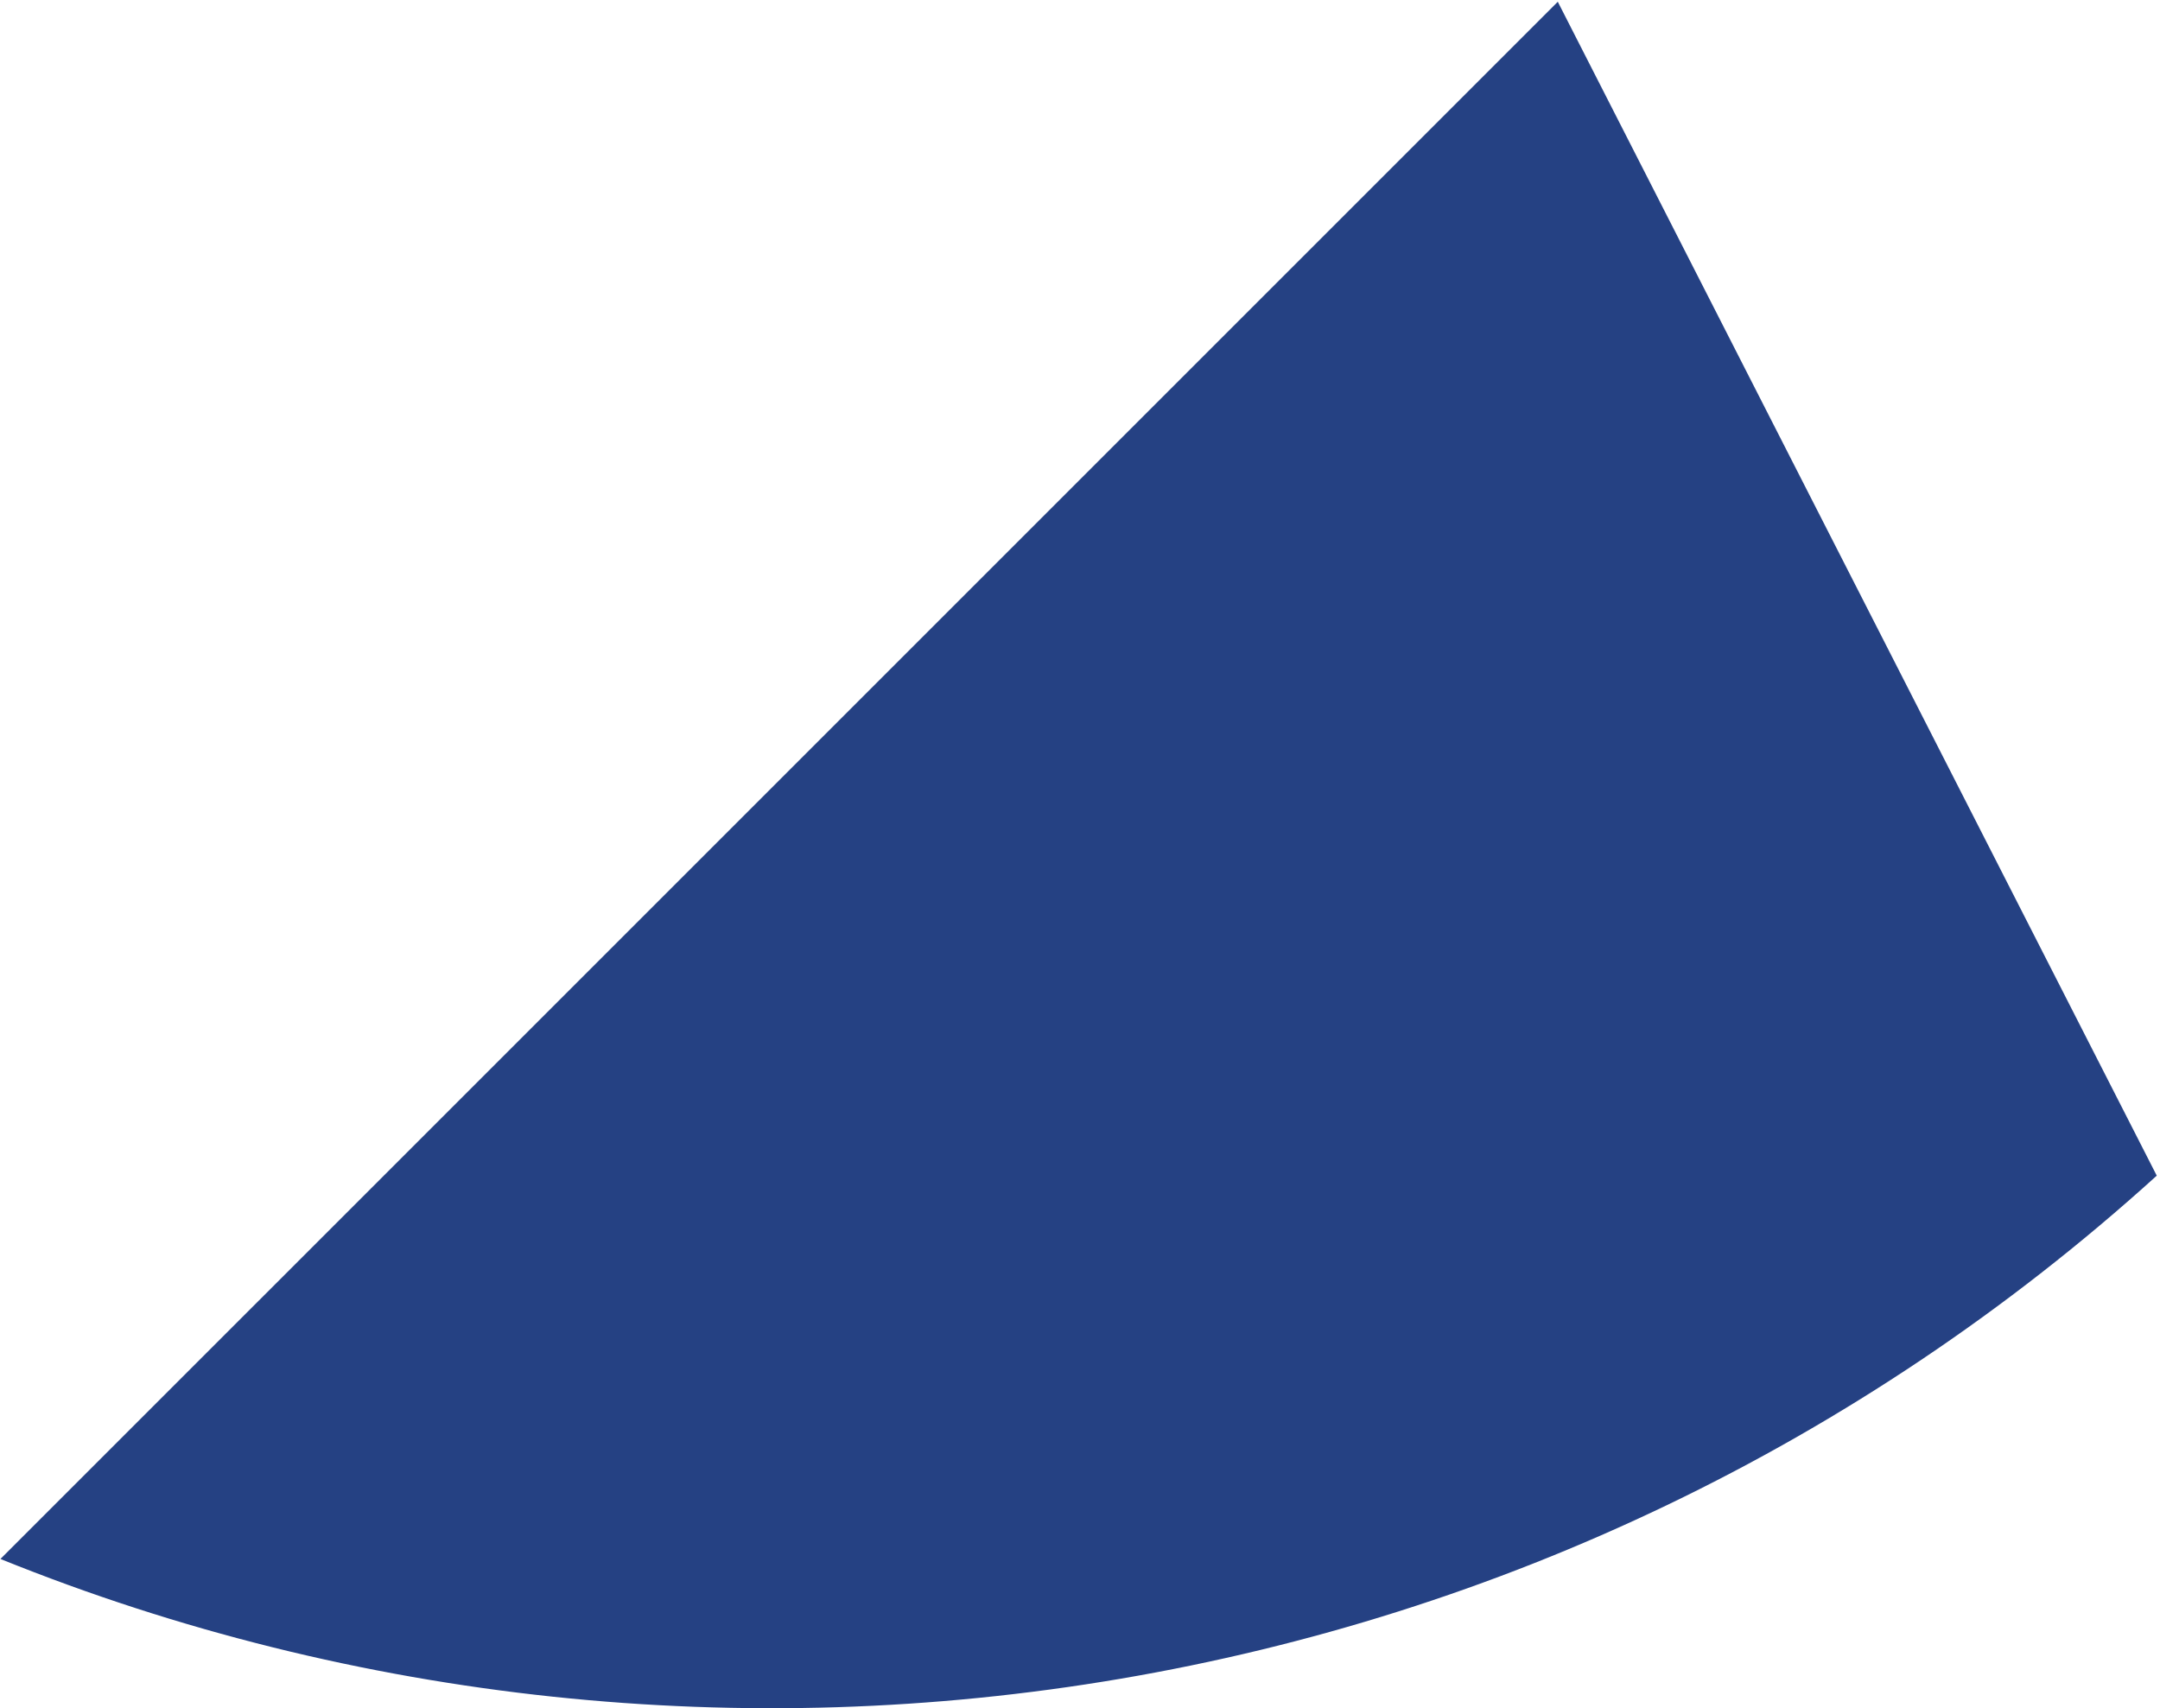 <?xml version="1.0" encoding="UTF-8"?> <svg xmlns="http://www.w3.org/2000/svg" width="220" height="174" viewBox="0 0 220 174" fill="none"> <path d="M0.045 158.795C72.44 188.078 158.663 175.064 219.67 119.751L158.663 0.178L0.045 158.795Z" fill="#254183"></path> </svg> 
